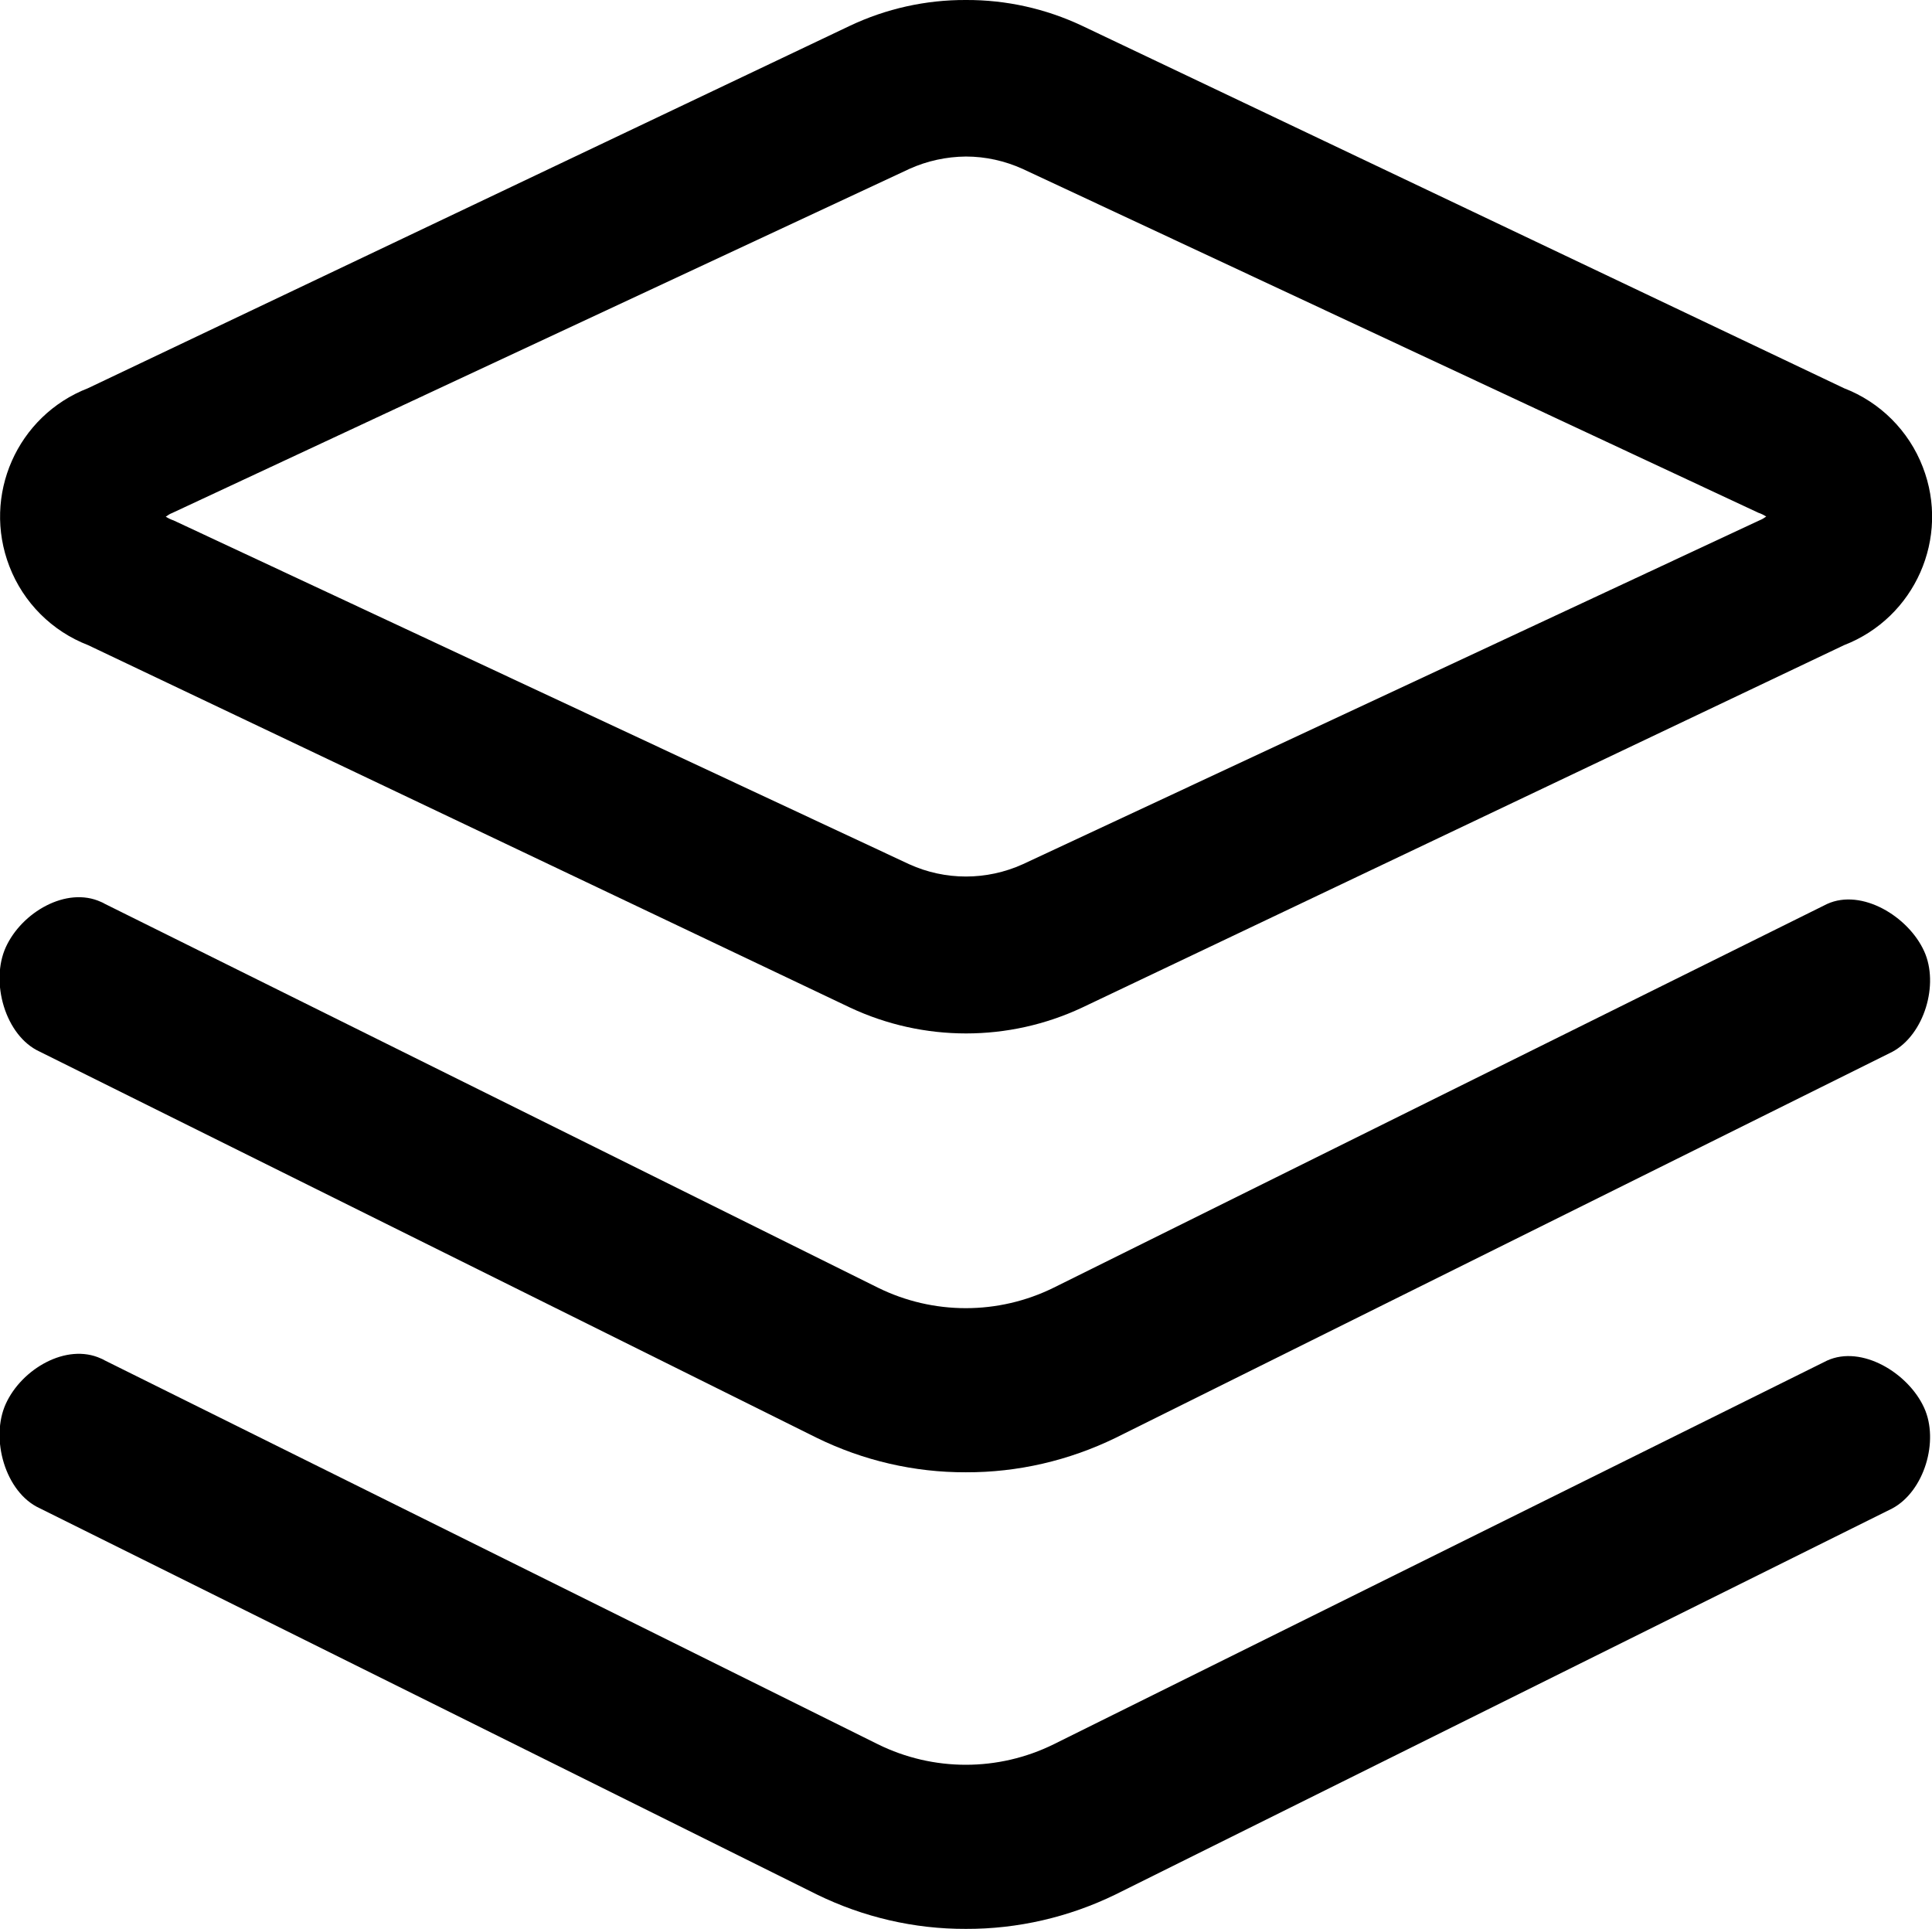 <?xml version="1.0" encoding="utf-8"?>
<!-- Generator: Adobe Illustrator 28.0.0, SVG Export Plug-In . SVG Version: 6.00 Build 0)  -->
<svg version="1.1" id="Layer_1" xmlns="http://www.w3.org/2000/svg" xmlns:xlink="http://www.w3.org/1999/xlink" x="0px" y="0px"
	 viewBox="0 0 1025.7 1024" style="enable-background:new 0 0 1025.7 1024;" xml:space="preserve">
<path d="M512.8,83.1c10.4,0,20.7,2.3,30.2,6.6l390.5,182.5c1.5,0.5,2.9,1.2,4.2,2c-1.1,0.8-2.2,1.5-3.5,2L543,458.8
	c-19.2,8.7-41.2,8.7-60.3,0L92.2,276.3c-1.5-0.5-2.9-1.2-4.2-2c1.1-0.8,2.2-1.5,3.5-2L482.7,89.7C492.2,85.4,502.4,83.2,512.8,83.1
	 M512.8,0c-21.3-0.1-42.4,4.6-61.6,13.7L46.7,206.1C9.1,220.7-9.6,263,5,300.7c7.4,19.2,22.6,34.4,41.8,41.8l404.5,192.4
	c39,18.3,84.2,18.3,123.2,0L979,342.5c37.7-14.6,56.4-57,41.8-94.6c-7.4-19.2-22.6-34.4-41.8-41.8L574.5,13.7
	C555.2,4.6,534.2-0.1,512.8,0z"/>
<path d="M512.8,1024c-27.4,0.1-54.5-6.2-79.2-18.3l-412.5-205c-18.4-8.4-26.4-37.1-18-55.5s32.1-32.4,50.5-24c0.7,0.3,1.4,0.6,2,1
	L466.1,926c29.4,14.5,63.9,14.5,93.3,0L970,722.3c18.4-8.4,43.1,6.6,51.5,25c8.1,17.6,0.1,44.4-16.9,53.5l-412.5,205
	C567.4,1017.8,540.3,1024.1,512.8,1024z"/>
<path d="M512.8,781.6c-27.4,0.1-54.5-6.2-79.2-18.3l-412.5-205c-18.4-8.4-26.4-37.1-18-55.5s32.1-32.4,50.5-24c0.7,0.3,1.4,0.6,2,1
	l410.5,203.8c29.4,14.5,63.9,14.5,93.3,0L970,479.9c18.4-8.4,43.1,6.6,51.5,25c8.1,17.6,0.1,44.4-16.9,53.5l-412.5,205
	C567.4,775.4,540.3,781.7,512.8,781.6z"/>
</svg>
